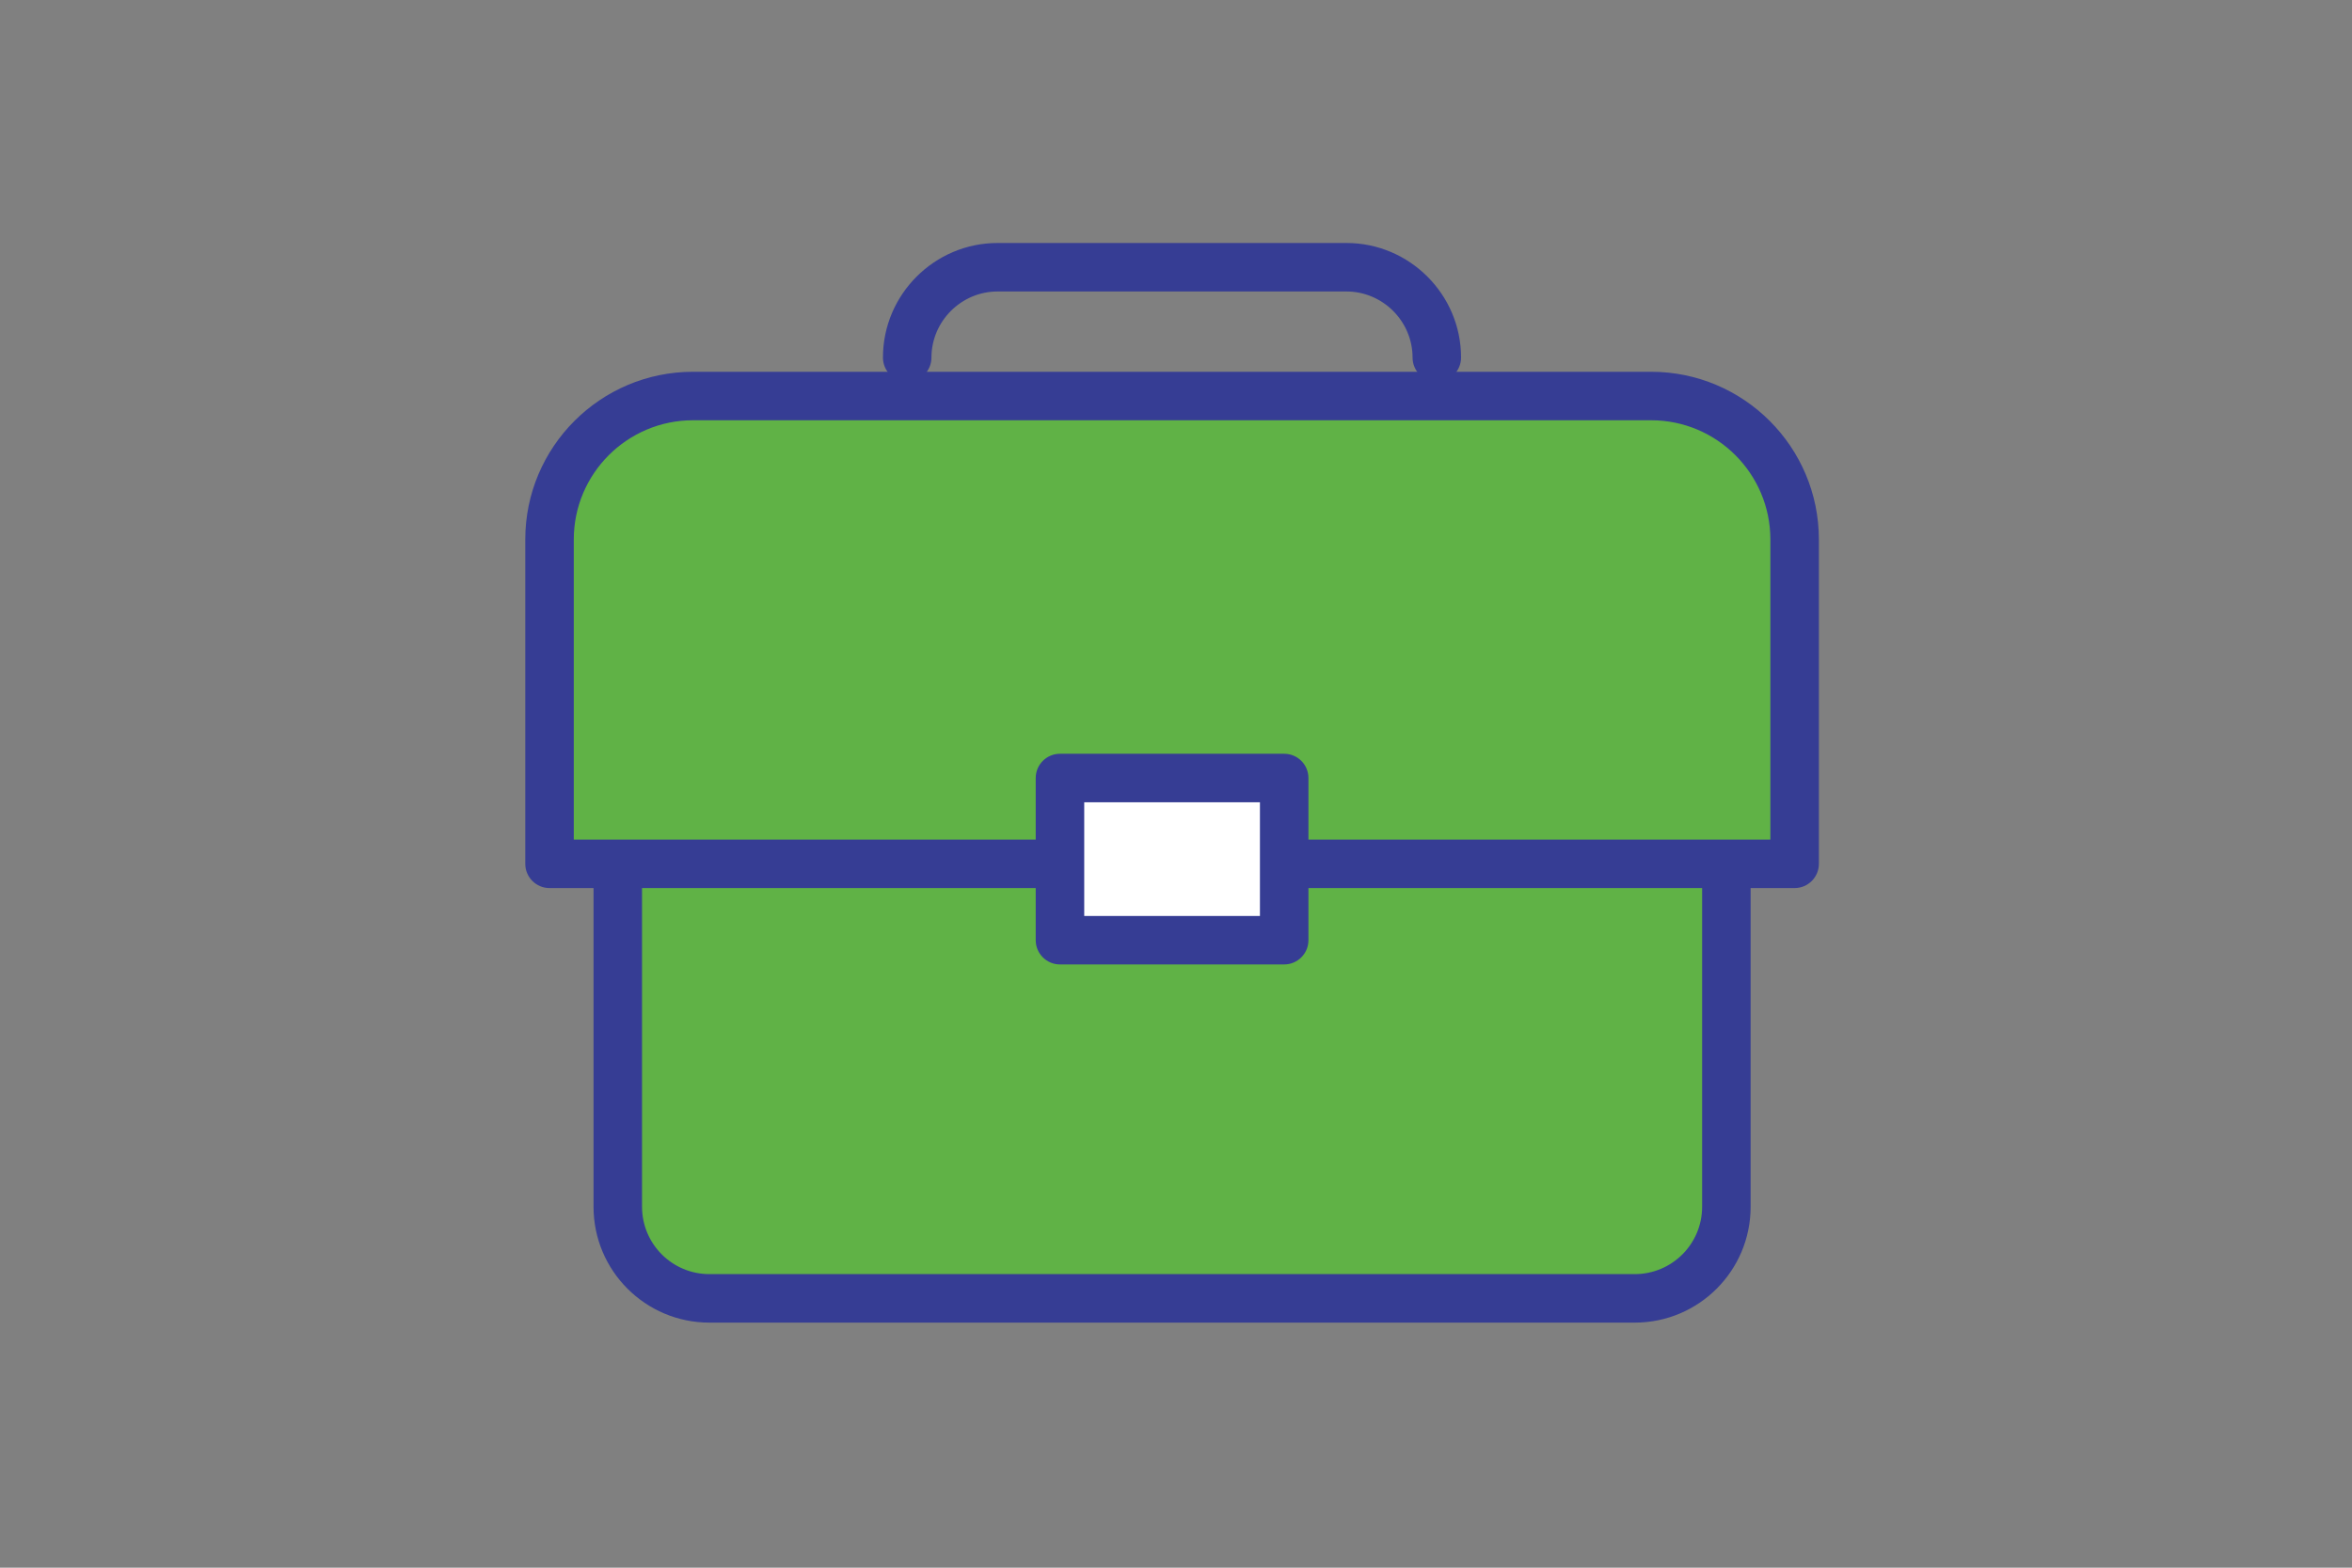 <svg width="300" height="200" viewBox="0 0 300 200" fill="none" xmlns="http://www.w3.org/2000/svg">
<rect x="0" y="0" width="300" height="200" fill="#808080" stroke="none"/>
<path d="M208.513 55.746H90.487C84.032 55.746 78.799 60.979 78.799 67.434V153.954C78.799 160.409 84.032 165.641 90.487 165.641H208.513C214.968 165.641 220.201 160.409 220.201 153.954V67.434C220.201 60.979 214.968 55.746 208.513 55.746Z" fill="#60B246"/>
<path fill-rule="evenodd" clip-rule="evenodd" d="M90.487 58.84C85.74 58.84 81.892 62.688 81.892 67.434V153.954C81.892 158.7 85.74 162.548 90.487 162.548H208.513C213.26 162.548 217.108 158.7 217.108 153.954V67.434C217.108 62.688 213.26 58.84 208.513 58.84H90.487ZM75.706 67.434C75.706 59.271 82.323 52.653 90.487 52.653H208.513C216.677 52.653 223.294 59.271 223.294 67.434V153.954C223.294 162.117 216.677 168.735 208.513 168.735H90.487C82.323 168.735 75.706 162.117 75.706 153.954V67.434Z" fill="#363D94"/>
<path d="M88.394 50.523H210.606C220.701 50.523 228.907 58.728 228.907 68.823V110.203H70.093V68.823C70.093 58.728 78.299 50.523 88.394 50.523Z" fill="#60B246"/>
<path fill-rule="evenodd" clip-rule="evenodd" d="M88.394 53.616C80.007 53.616 73.187 60.437 73.187 68.823V107.11H225.813V68.823C225.813 60.437 218.993 53.616 210.606 53.616H88.394ZM67 68.823C67 57.02 76.591 47.43 88.394 47.43H210.606C222.41 47.43 232 57.02 232 68.823V110.203C232 111.911 230.615 113.296 228.907 113.296H70.093C68.385 113.296 67 111.911 67 110.203V68.823Z" fill="#363D94"/>
<path d="M163.8 99.256H135.201V119.946H163.8V99.256Z" fill="white"/>
<path fill-rule="evenodd" clip-rule="evenodd" d="M132.107 99.256C132.107 97.548 133.492 96.163 135.2 96.163H163.799C165.508 96.163 166.893 97.548 166.893 99.256V119.946C166.893 121.654 165.508 123.039 163.799 123.039H135.2C133.492 123.039 132.107 121.654 132.107 119.946V99.256ZM138.294 102.349V116.853H160.706V102.349H138.294Z" fill="#363D94"/>
<path fill-rule="evenodd" clip-rule="evenodd" d="M127.236 37.187C122.609 37.187 118.808 40.988 118.808 45.614C118.808 47.323 117.423 48.708 115.715 48.708C114.006 48.708 112.621 47.323 112.621 45.614C112.621 37.571 119.193 31 127.236 31H171.746C179.789 31 186.36 37.571 186.36 45.614C186.36 47.323 184.975 48.708 183.267 48.708C181.558 48.708 180.174 47.323 180.174 45.614C180.174 40.988 176.372 37.187 171.746 37.187H127.236Z" fill="#363D94"/>
</svg>
